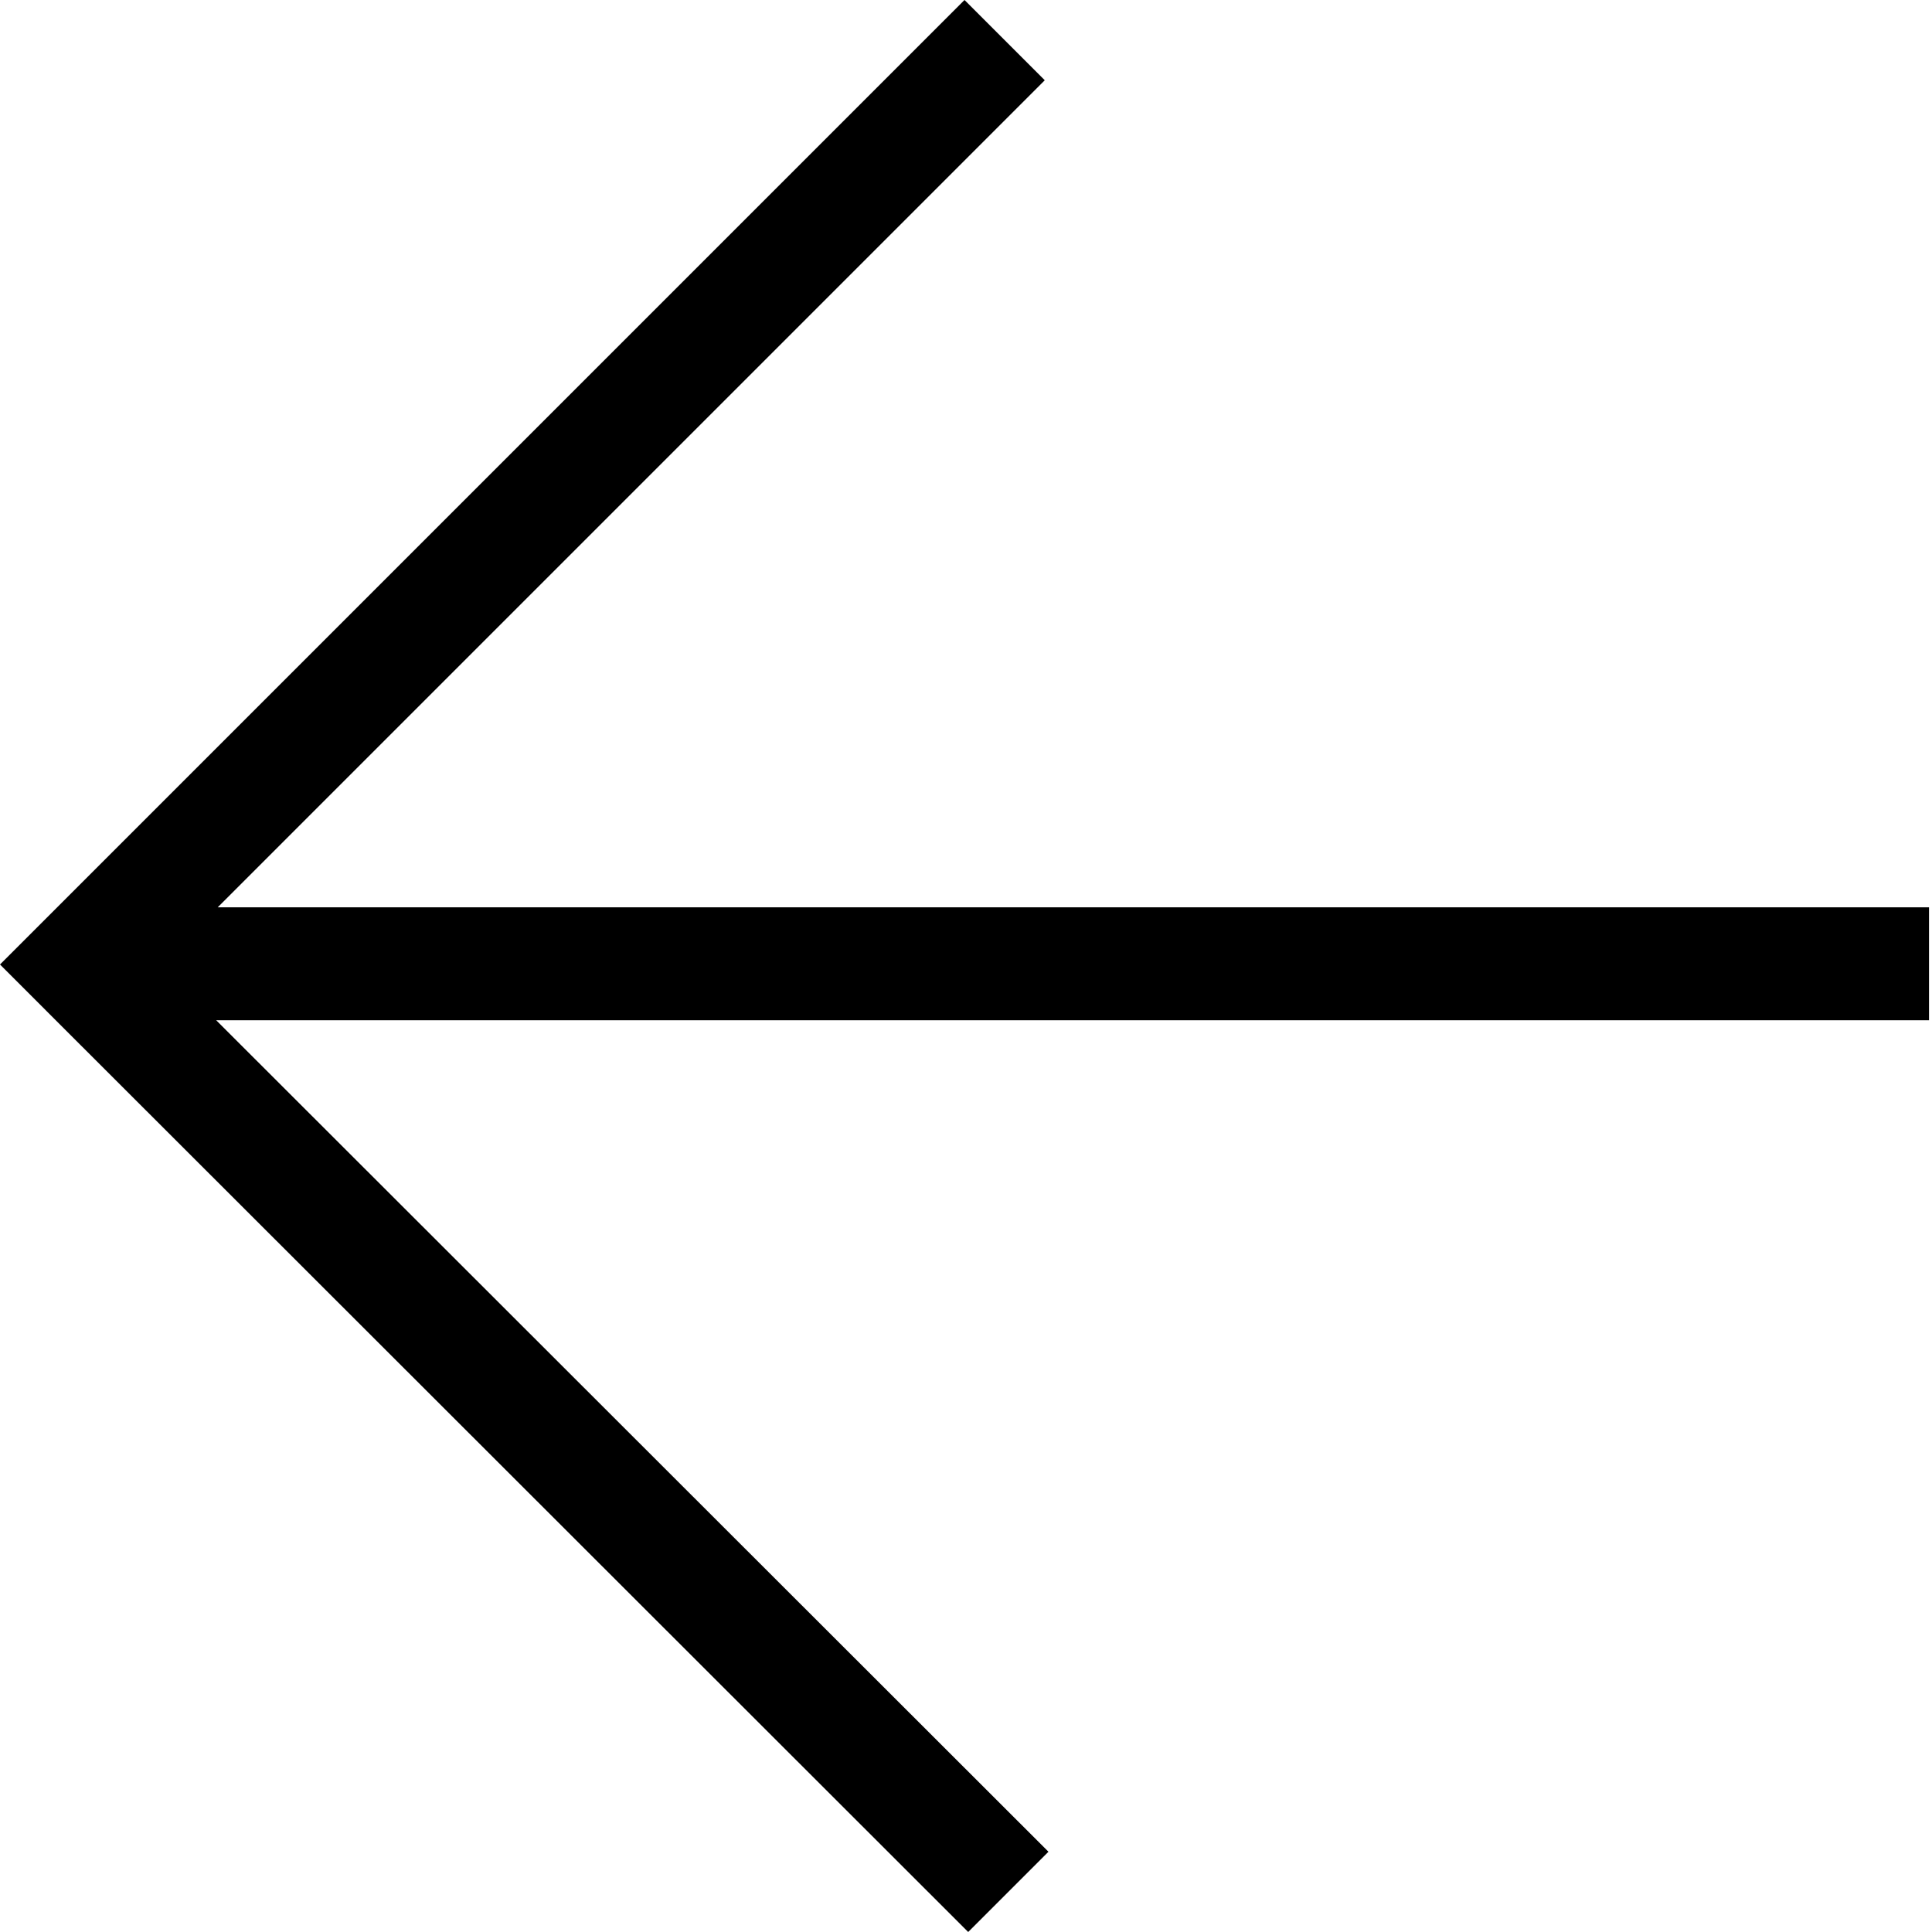 <svg width="22" height="22" viewBox="0 0 22 22" fill="#000" xmlns="http://www.w3.org/2000/svg">
<path id="Trac&#195;&#131;&#194;&#169;_6468" d="M21.966 10.332H2.479L11.897 0.914L10.983 0L0 10.983L0.914 11.897L11.025 22L11.939 21.086L2.462 11.618H21.966V10.332Z" fill="#000"/>
</svg>
